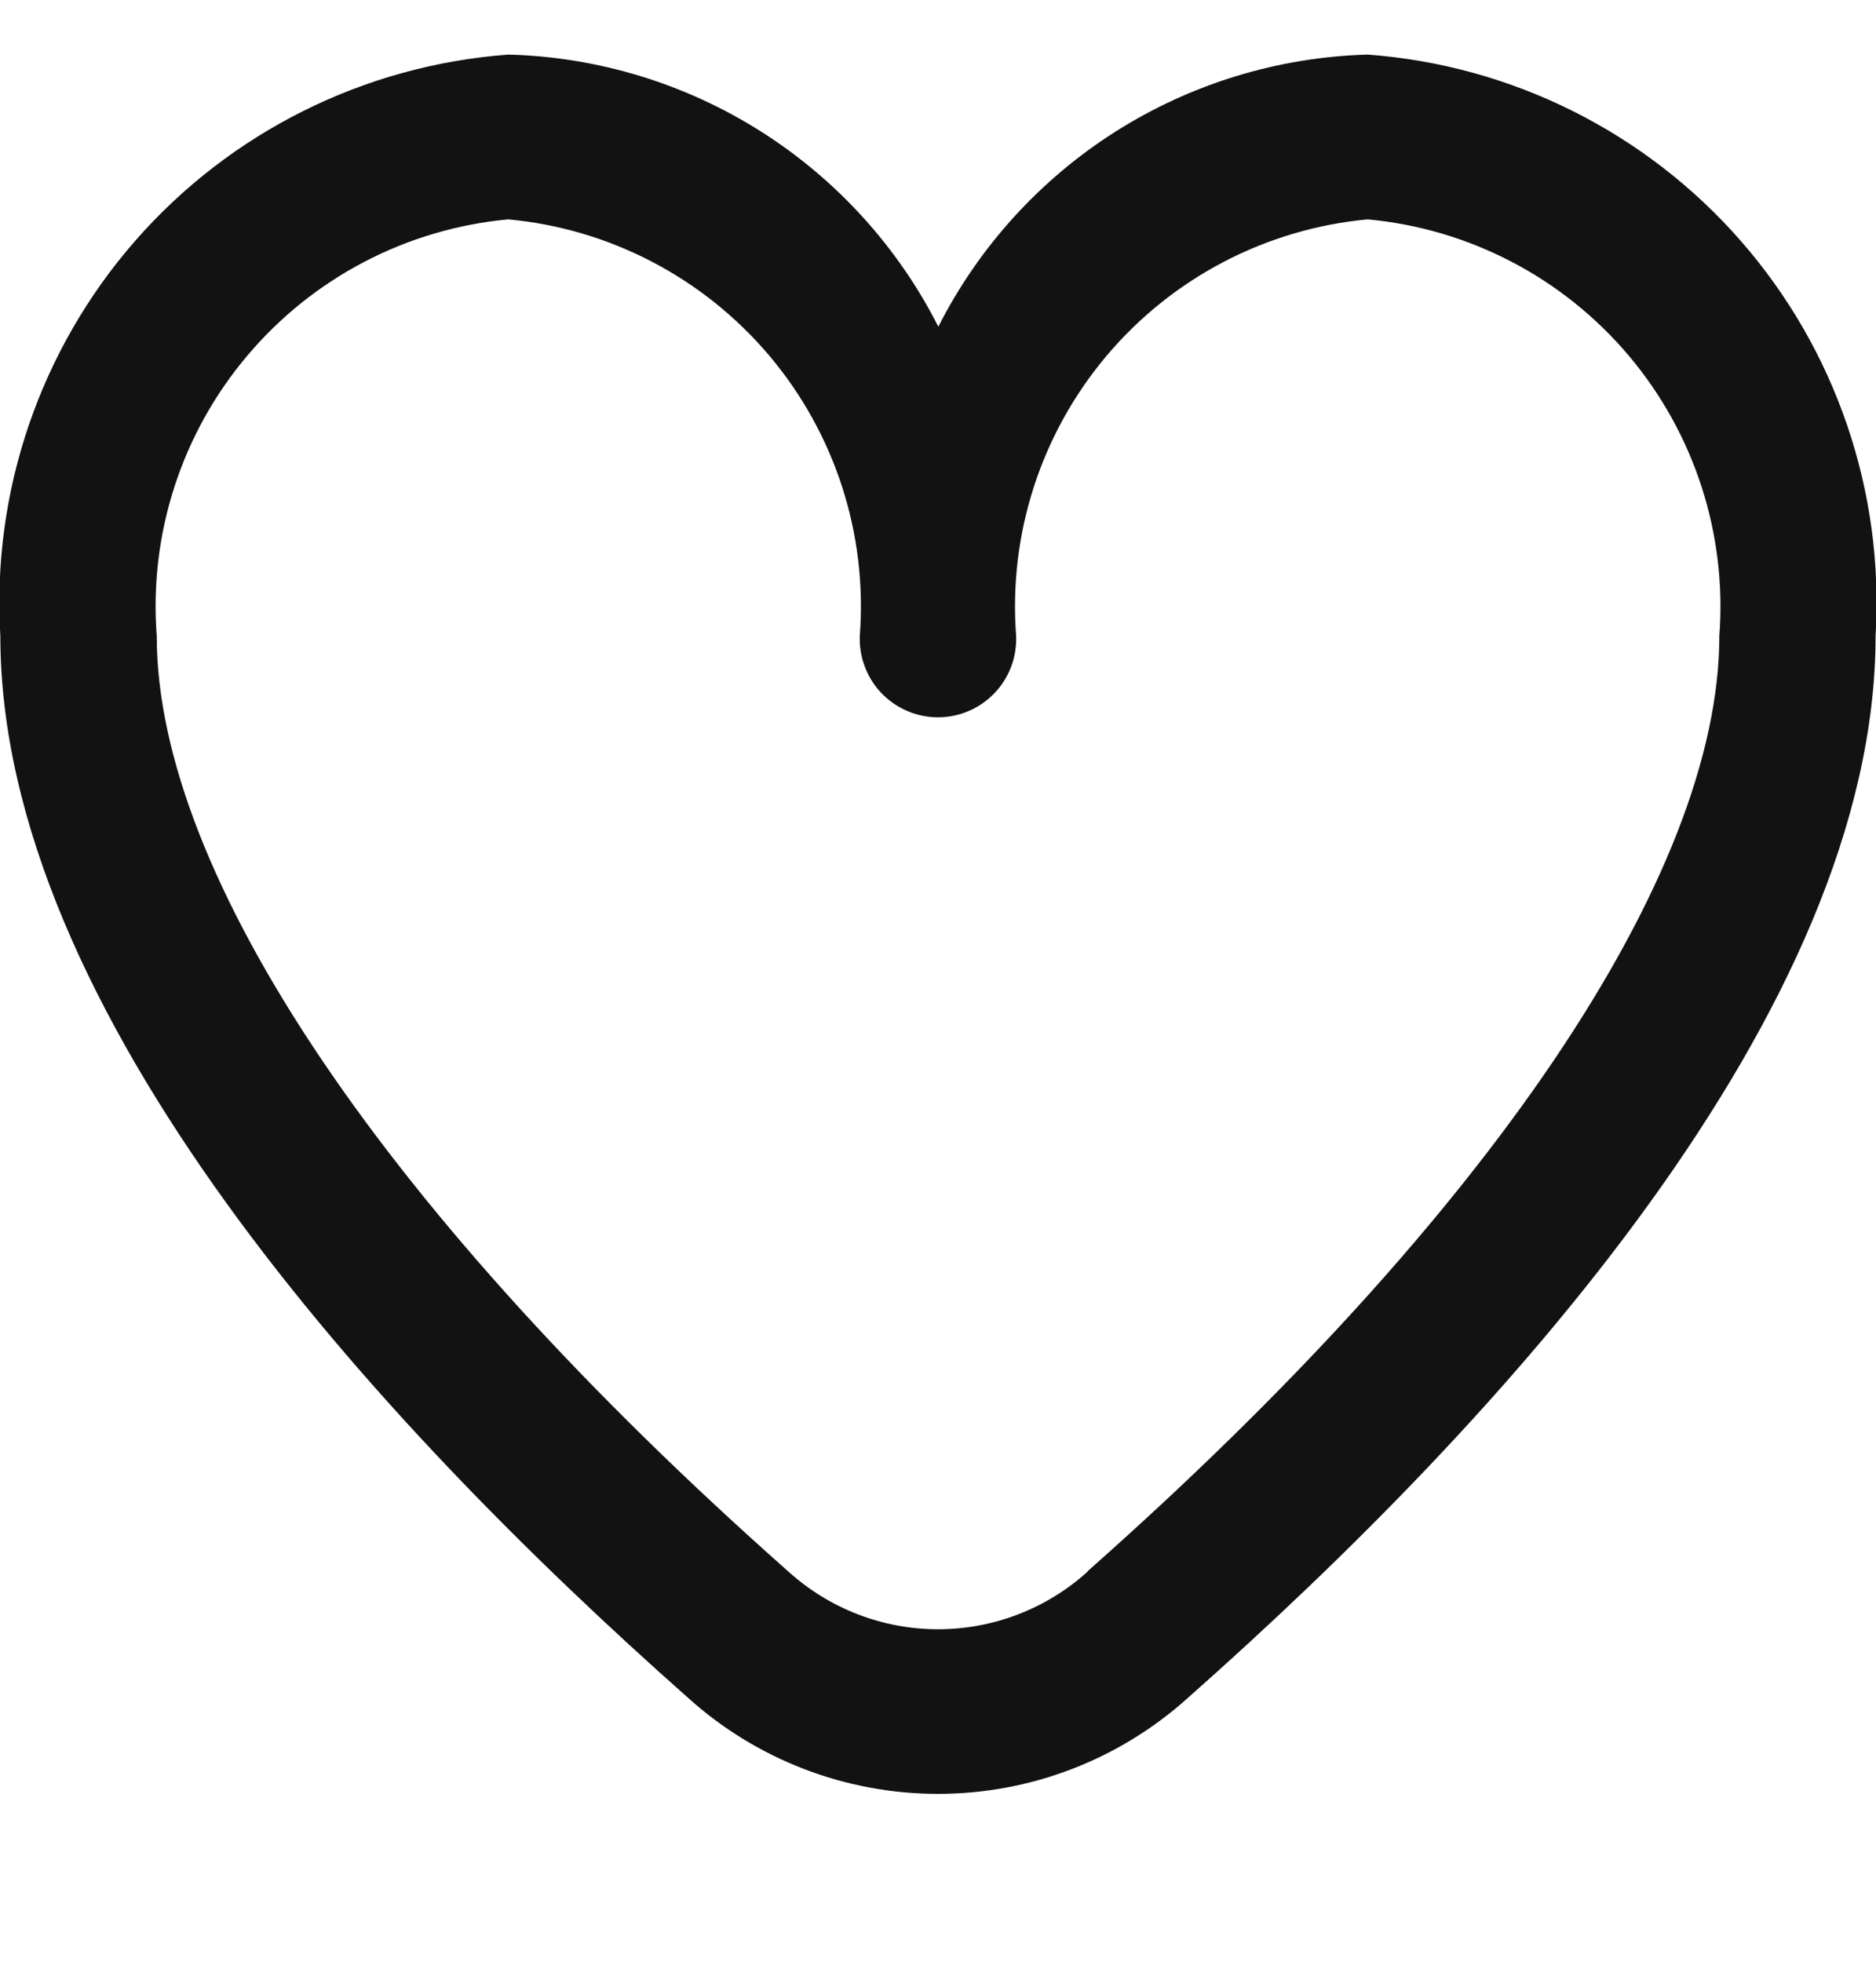 <svg width="22" height="23" viewBox="0 0 22 23" fill="none" xmlns="http://www.w3.org/2000/svg">
<path d="M16.039 0.64C14.991 0.669 13.969 0.981 13.083 1.542C12.197 2.104 11.479 2.894 11.004 3.83C10.529 2.894 9.81 2.103 8.923 1.541C8.036 0.98 7.014 0.668 5.964 0.64C4.274 0.764 2.701 1.548 1.585 2.824C0.47 4.1 -0.098 5.763 0.004 7.455C0.004 11.85 4.39 16.65 8.068 19.905C8.872 20.631 9.917 21.032 11 21.032C12.083 21.032 13.127 20.631 13.932 19.905C17.61 16.651 21.995 11.85 21.995 7.455C22.097 5.764 21.53 4.101 20.415 2.825C19.3 1.55 17.729 0.765 16.039 0.64ZM12.755 18.426C12.274 18.861 11.649 19.102 11 19.102C10.352 19.102 9.727 18.861 9.246 18.426C4.538 14.259 1.838 10.261 1.838 7.455C1.747 6.263 2.128 5.083 2.9 4.17C3.671 3.256 4.77 2.682 5.96 2.572C7.15 2.682 8.249 3.256 9.021 4.169C9.792 5.082 10.174 6.261 10.083 7.453C10.078 7.577 10.098 7.7 10.142 7.816C10.185 7.932 10.252 8.038 10.337 8.127C10.423 8.216 10.526 8.288 10.64 8.336C10.754 8.385 10.876 8.41 11 8.41C11.123 8.41 11.246 8.385 11.36 8.336C11.474 8.288 11.576 8.216 11.662 8.127C11.748 8.038 11.814 7.932 11.858 7.816C11.902 7.7 11.921 7.577 11.916 7.453C11.826 6.261 12.208 5.082 12.979 4.169C13.75 3.256 14.849 2.682 16.039 2.572C17.23 2.682 18.329 3.256 19.1 4.169C19.871 5.082 20.253 6.261 20.163 7.453C20.163 10.259 17.463 14.257 12.755 18.421V18.426Z" fill="#121212"/>
</svg>
